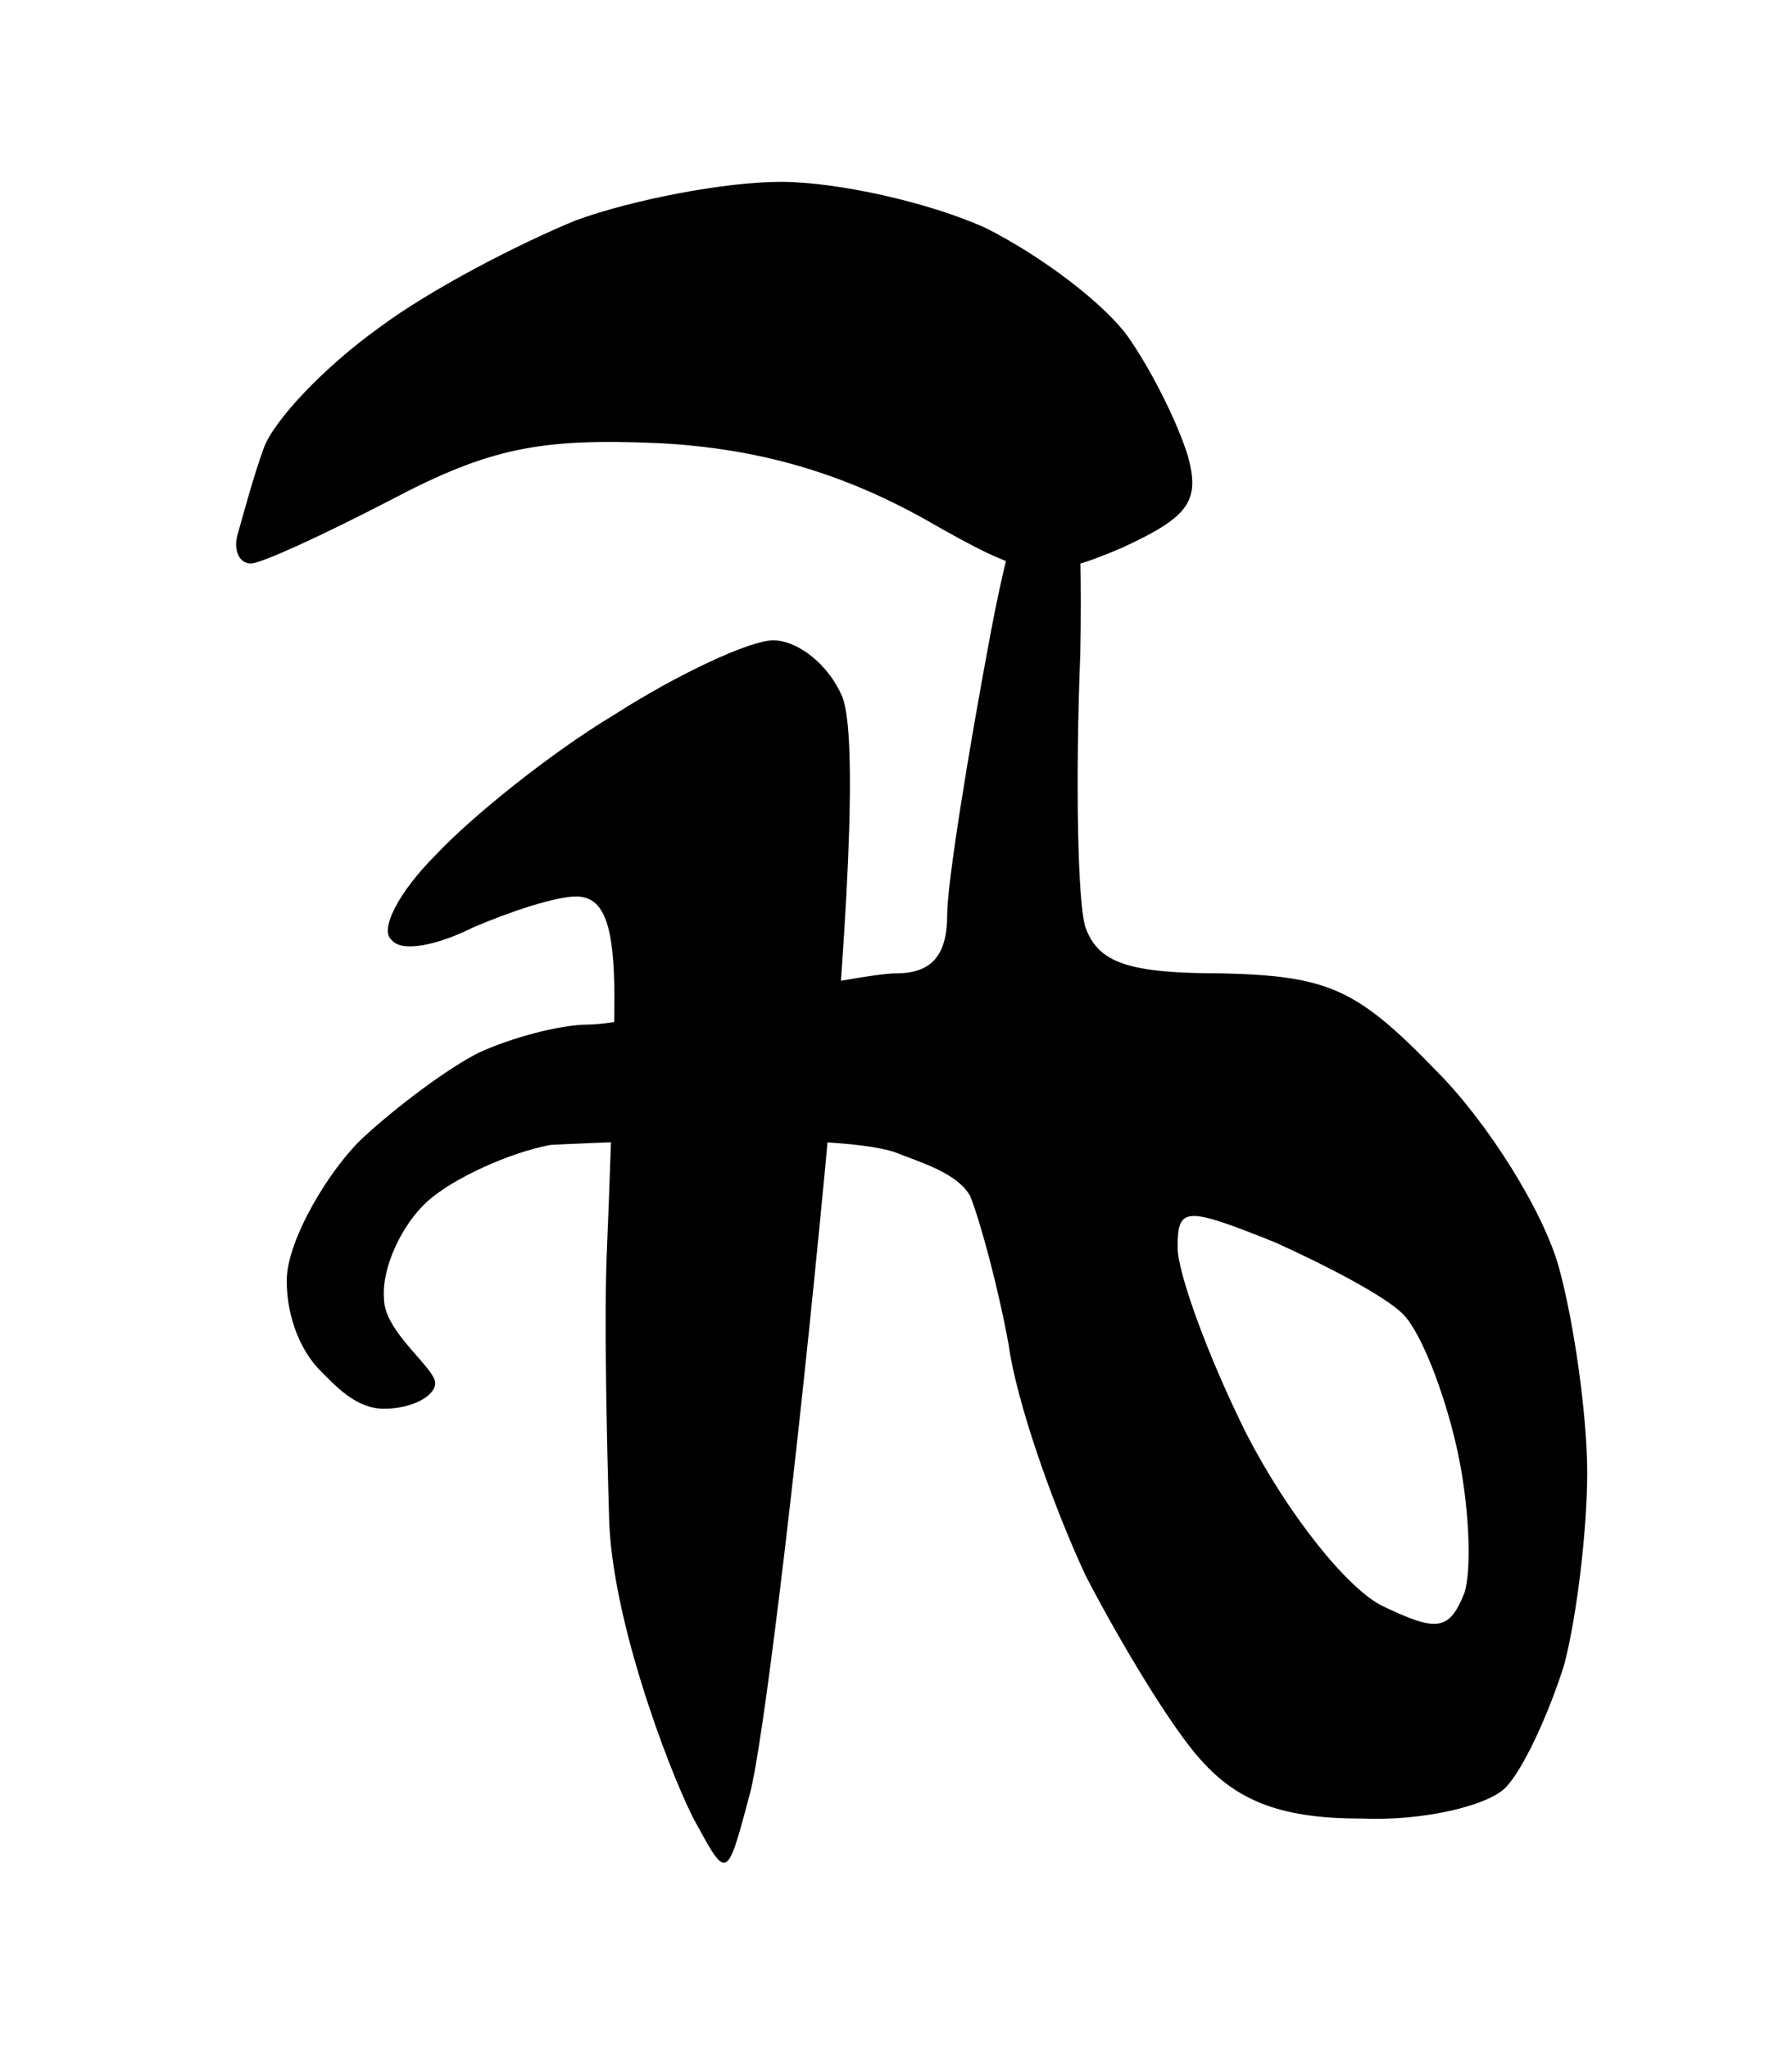 <svg version="1.2" xmlns="http://www.w3.org/2000/svg" viewBox="0 0 70 80" width="70" height="80">
	<title>Ostron CH-svg</title>
	<style>
		.s0 { fill: #010101 } 
		.s1 { fill: #000000 } 
	</style>
	<g id="Background">
		<path id="Path 1" fill-rule="evenodd" class="s0" d="m21.5 44.7c-1.6 0.3-3.8 1.3-4.8 2.2-1 0.9-1.8 2.6-1.7 3.8 0 1.3 2 2.7 2 3.3 0 0.5-0.9 1-2 1-1.1 0-1.9-0.9-2.5-1.5-0.7-0.7-1.3-2-1.3-3.5 0-1.6 1.7-4.4 3-5.6 1.3-1.2 3.3-2.7 4.5-3.3 1.3-0.6 3.2-1.1 4.3-1.1 1.6 0 10.5-2 12-2 1.4 0 2-0.7 2-2.3 0-1.2 0.8-6.2 1.7-11 0.9-4.8 2.2-8.6 2.7-8.4 0.6 0.2 0.9 3.8 0.8 9.2-0.2 5-0.1 9.8 0.2 10.7 0.5 1.4 1.7 1.8 5.3 1.8 4.2 0.1 5.3 0.6 8.4 3.8 2 2 4.2 5.5 4.8 7.7 0.6 2.2 1.1 5.8 1.1 8 0 2.2-0.4 5.6-0.9 7.5-0.6 1.9-1.6 4.1-2.3 4.8-0.7 0.7-3.2 1.3-5.6 1.2-3 0-4.8-0.6-6.3-2.3-1.1-1.2-3.1-4.5-4.5-7.2-1.3-2.8-2.7-6.8-3-9-0.4-2.2-1.1-4.8-1.5-5.8-0.5-0.9-1.9-1.3-2.9-1.7-2.5-0.9-13.5-0.3-13.5-0.3zm24.5 4c0 1 1.2 4.3 2.7 7.3 1.6 3.1 3.9 6 5.3 6.7 2.1 1 2.6 1 3.2-0.5 0.3-0.9 0.2-3.5-0.3-5.7-0.5-2.2-1.4-4.5-2.1-5.2-0.7-0.7-3-1.9-5-2.8-3.5-1.4-3.8-1.4-3.8 0.2z"/>
	</g>
	<path id="Path 1" class="s1" d="m30.5 7.1c2.2 0 5.8 0.8 8 1.8 2.2 1.1 4.7 3 5.6 4.3 0.9 1.3 1.9 3.3 2.3 4.6 0.5 1.8 0 2.4-2.6 3.6-3.1 1.3-3.6 1.2-7.8-1.2-3.1-1.7-6.3-2.7-10.3-2.9-4.6-0.2-6.6 0.2-10.4 2.2-2.7 1.4-5.1 2.5-5.5 2.5-0.5 0-0.7-0.6-0.5-1.2 0.2-0.7 0.6-2.2 1-3.3 0.4-1.1 2.4-3.2 4.5-4.7 2-1.5 5.5-3.3 7.7-4.2 2.2-0.8 5.8-1.5 8-1.5z"/>
	<path id="Path 1" class="s1" d="m23.8 59.5c-0.1-3.3-0.2-8-0.1-10.5 0.1-2.5 0.3-7.5 0.3-10 0-2.9-0.4-4-1.5-4-0.8 0-2.6 0.6-4 1.2-1.4 0.7-2.8 1-3.2 0.5-0.5-0.4 0.3-1.9 1.7-3.3 1.4-1.5 4.5-4 7-5.5 2.5-1.6 5.3-2.9 6.2-2.9 1 0 2.2 1 2.7 2.2 0.6 1.5 0.3 8.7-0.9 20.8-1 10.2-2.2 20.1-2.7 22-0.9 3.4-0.9 3.4-2.1 1.2-0.7-1.2-3.2-7.4-3.4-11.7z"/>
</svg>